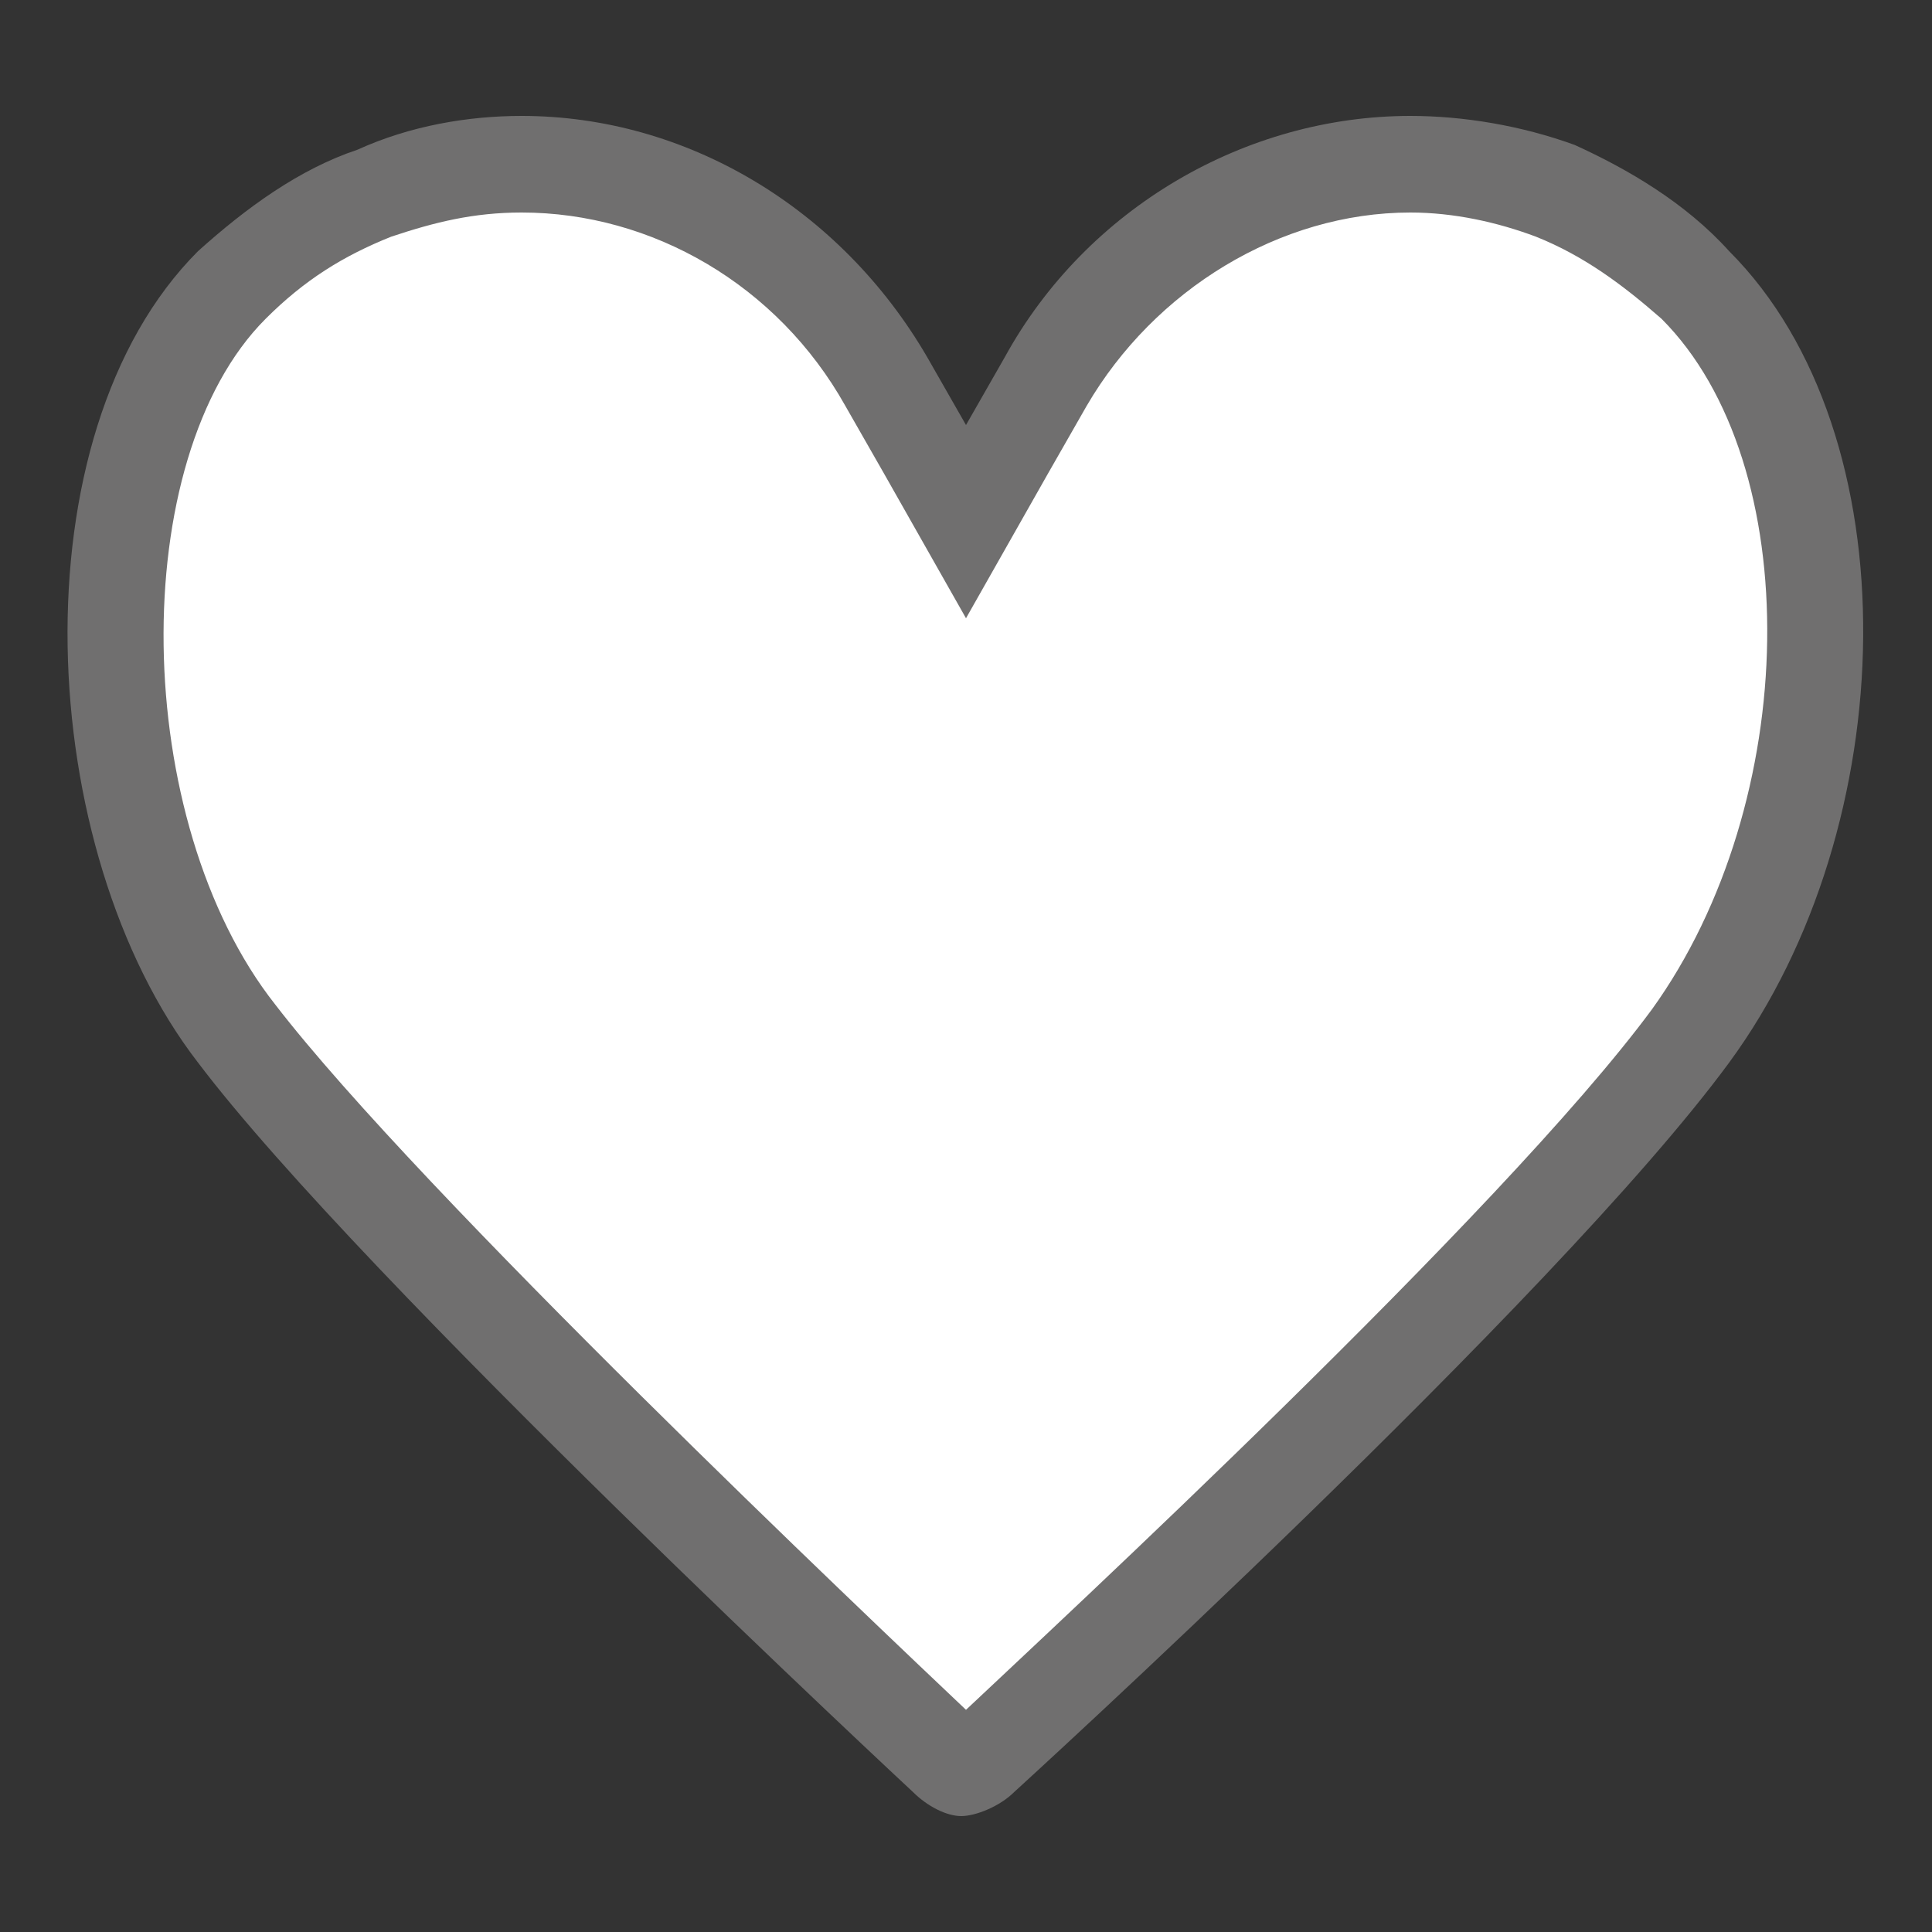 <svg xmlns="http://www.w3.org/2000/svg" viewBox="0 0 40 40"><rect x="0" y="0" width="40" height="40" fill="#333333" stroke="none"/><path d="M20 36.6c-.1 0-.2 0-.3-.1l-.1-.1c-.1-.1-11.3-10.6-14.7-15-3.3-4.2-3.3-12.2-.1-15.5.9-.8 1.9-1.5 2.9-1.9 1-.4 2-.6 3-.6 3.1 0 6 1.7 7.5 4.5l1.7 2.9 1.7-2.9c1.6-2.8 4.5-4.5 7.6-4.5 1 0 2.1.2 3 .6 1.1.4 2.1 1.1 2.9 1.9 3.3 3.4 3.3 10.9-.1 15.5-3.5 4.8-14.6 14.8-14.7 14.9-.1.3-.3.3-.3.3z" fill="#fff"/><path d="M10.8 4.4c2.7 0 5.3 1.5 6.7 4l.8 1.4 1.7 3 1.7-3 .8-1.4c1.4-2.4 4-4 6.7-4 .9 0 1.8.2 2.6.5 1 .4 1.8 1 2.6 1.7 3 3 2.9 10-.2 14.3-3.1 4.2-12.4 12.8-14.2 14.5-1.9-1.8-11.3-10.7-14.3-14.6-3-3.8-3.1-11.3-.2-14.2.8-.8 1.6-1.3 2.6-1.7.9-.3 1.7-.5 2.7-.5m18.4-2c-3.4 0-6.7 1.9-8.4 5L20 8.8l-.8-1.4c-1.8-3.1-5-5-8.4-5-1.1 0-2.3.2-3.4.7-1.2.4-2.3 1.2-3.3 2.1C.3 9 .7 17.6 4.1 22c3.4 4.5 14.8 15.1 14.8 15.1.3.3.7.5 1 .5s.8-.2 1.1-.5c0 0 11.2-10.2 14.8-15.1 3.6-4.9 3.8-13 0-16.8-.9-1-2.1-1.7-3.2-2.2-1.1-.4-2.3-.6-3.4-.6z" fill="#706f6f"/></svg>